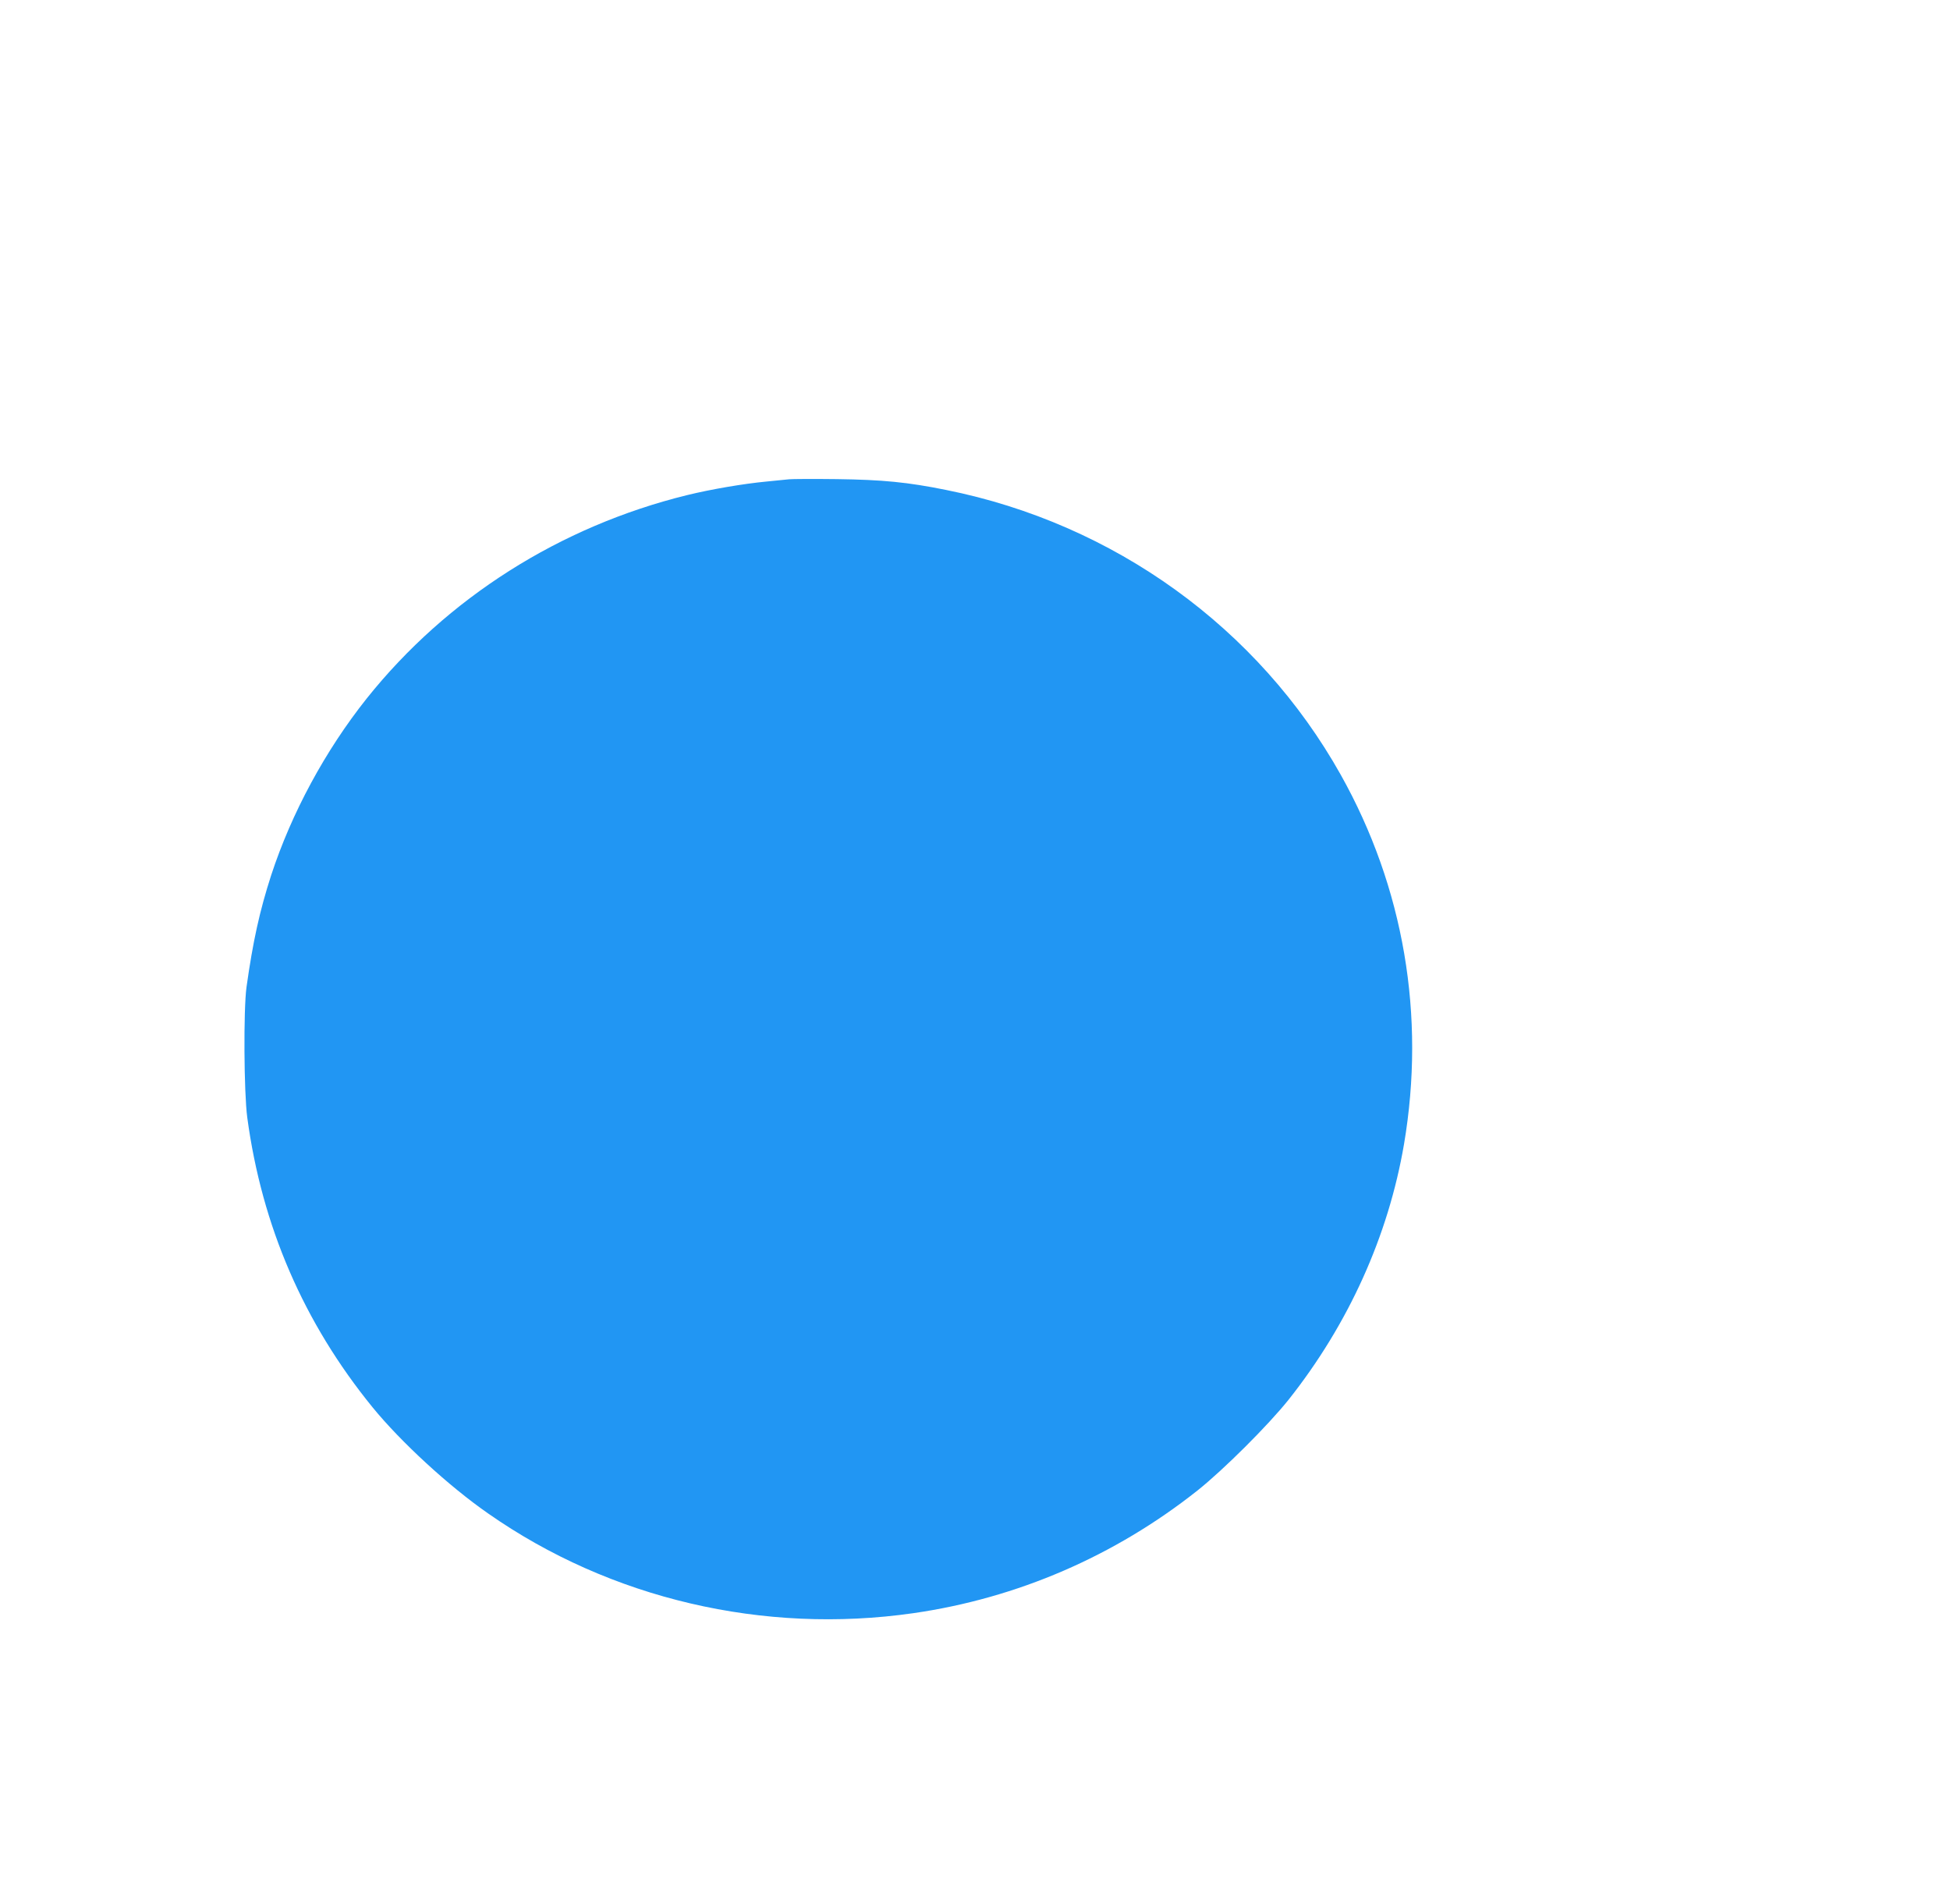 <?xml version="1.0" standalone="no"?>
<!DOCTYPE svg PUBLIC "-//W3C//DTD SVG 20010904//EN"
 "http://www.w3.org/TR/2001/REC-SVG-20010904/DTD/svg10.dtd">
<svg version="1.0" xmlns="http://www.w3.org/2000/svg"
 width="1280pt" height="1250pt" viewBox="0 0 1280 1250"
 preserveAspectRatio="xMidYMid meet">
<g transform="translate(0,1250) scale(0.1,-0.1)"
fill="#2196f3" stroke="none">
<path d="M5180 9354 c-19 -2 -87 -9 -150 -15 -148 -14 -361 -50 -520 -89 -834
-205 -1576 -675 -2103 -1335 -272 -342 -493 -751 -627 -1160 -76 -235 -120
-436 -162 -735 -20 -148 -17 -690 5 -855 96 -713 371 -1348 822 -1902 185
-227 502 -519 760 -698 801 -560 1807 -795 2790 -654 681 98 1321 374 1865
805 170 135 466 430 599 597 393 496 654 1074 757 1676 143 843 -1 1686 -415
2425 -541 965 -1488 1649 -2591 1870 -252 51 -416 67 -715 71 -154 2 -296 1
-315 -1z"/>
</g>
</svg>
